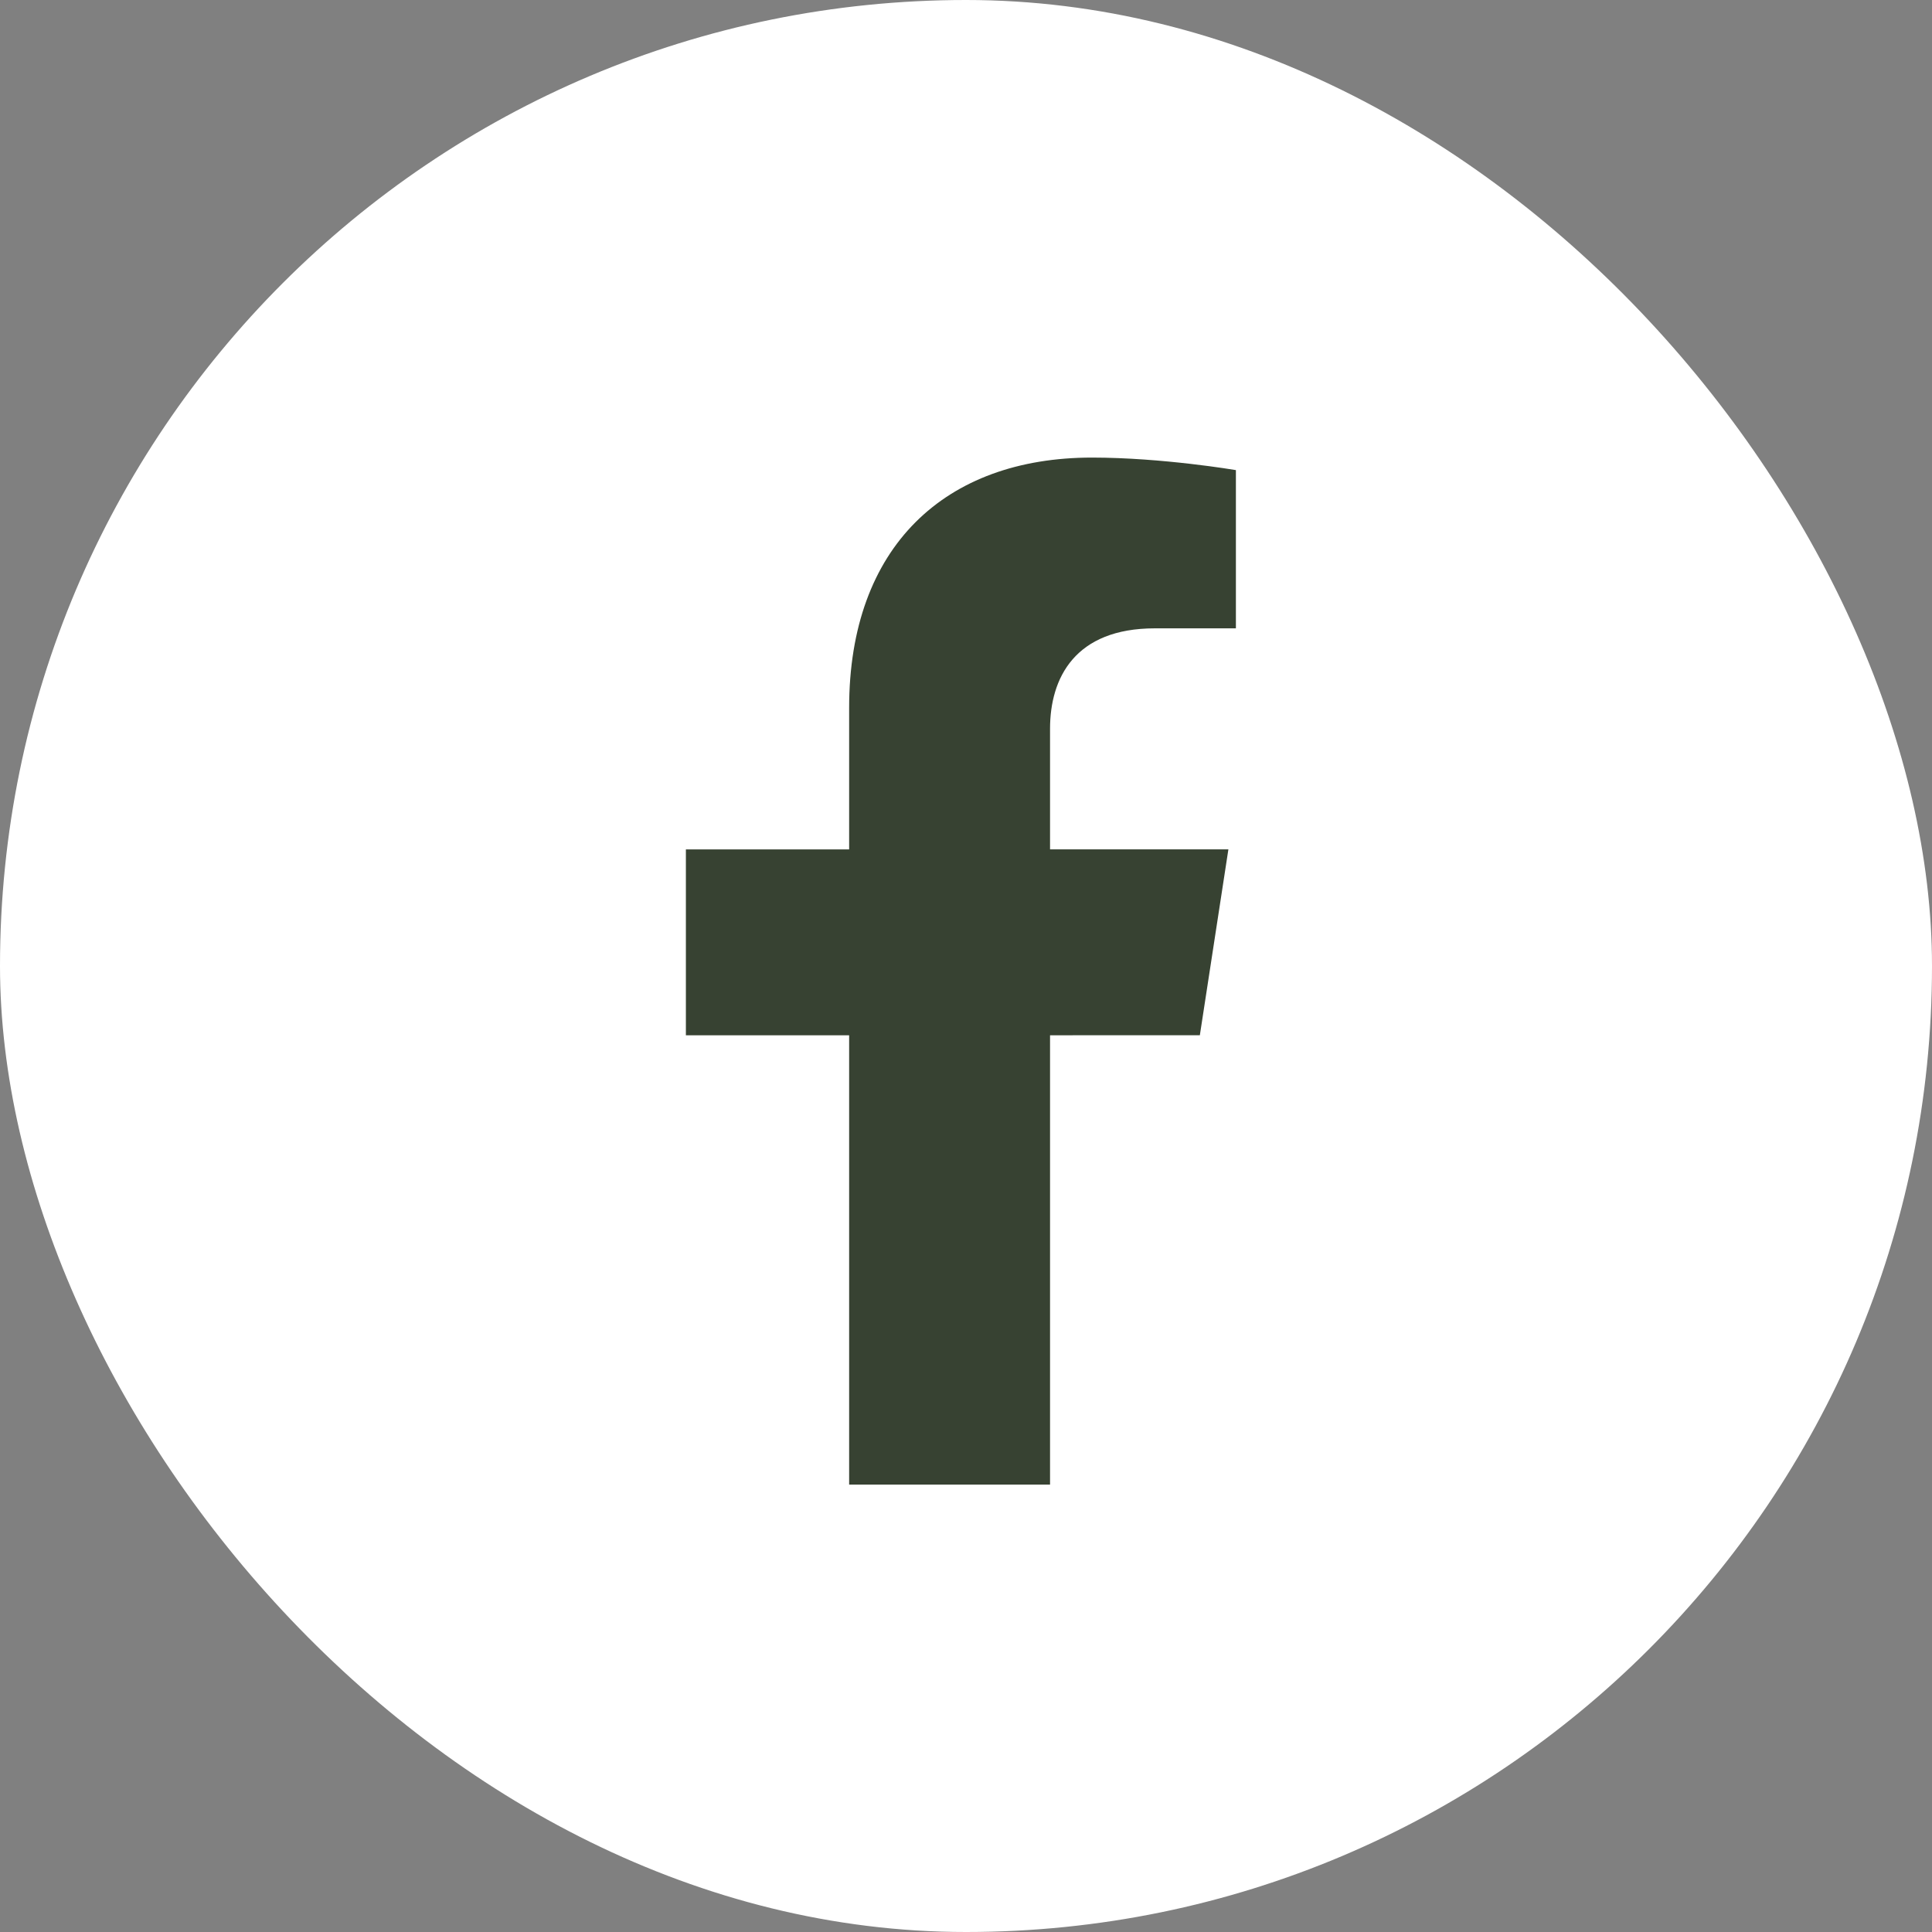 <svg width="70" height="70" viewBox="0 0 70 70" fill="none" xmlns="http://www.w3.org/2000/svg">
<rect x="0" y="0" width="70" height="70" fill="#808080" stroke="none"/>
<rect width="70" height="70" rx="35" fill="white"/>
<path d="M43.473 37.508L44.507 30.774H38.045V26.404C38.045 24.563 38.948 22.766 41.842 22.766H44.779V17.033C44.779 17.033 42.114 16.579 39.565 16.579C34.244 16.579 30.766 19.804 30.766 25.643V30.776H24.851V37.51H30.766V53.789H38.045V37.51L43.473 37.508Z" fill="#374232"/>
</svg>
